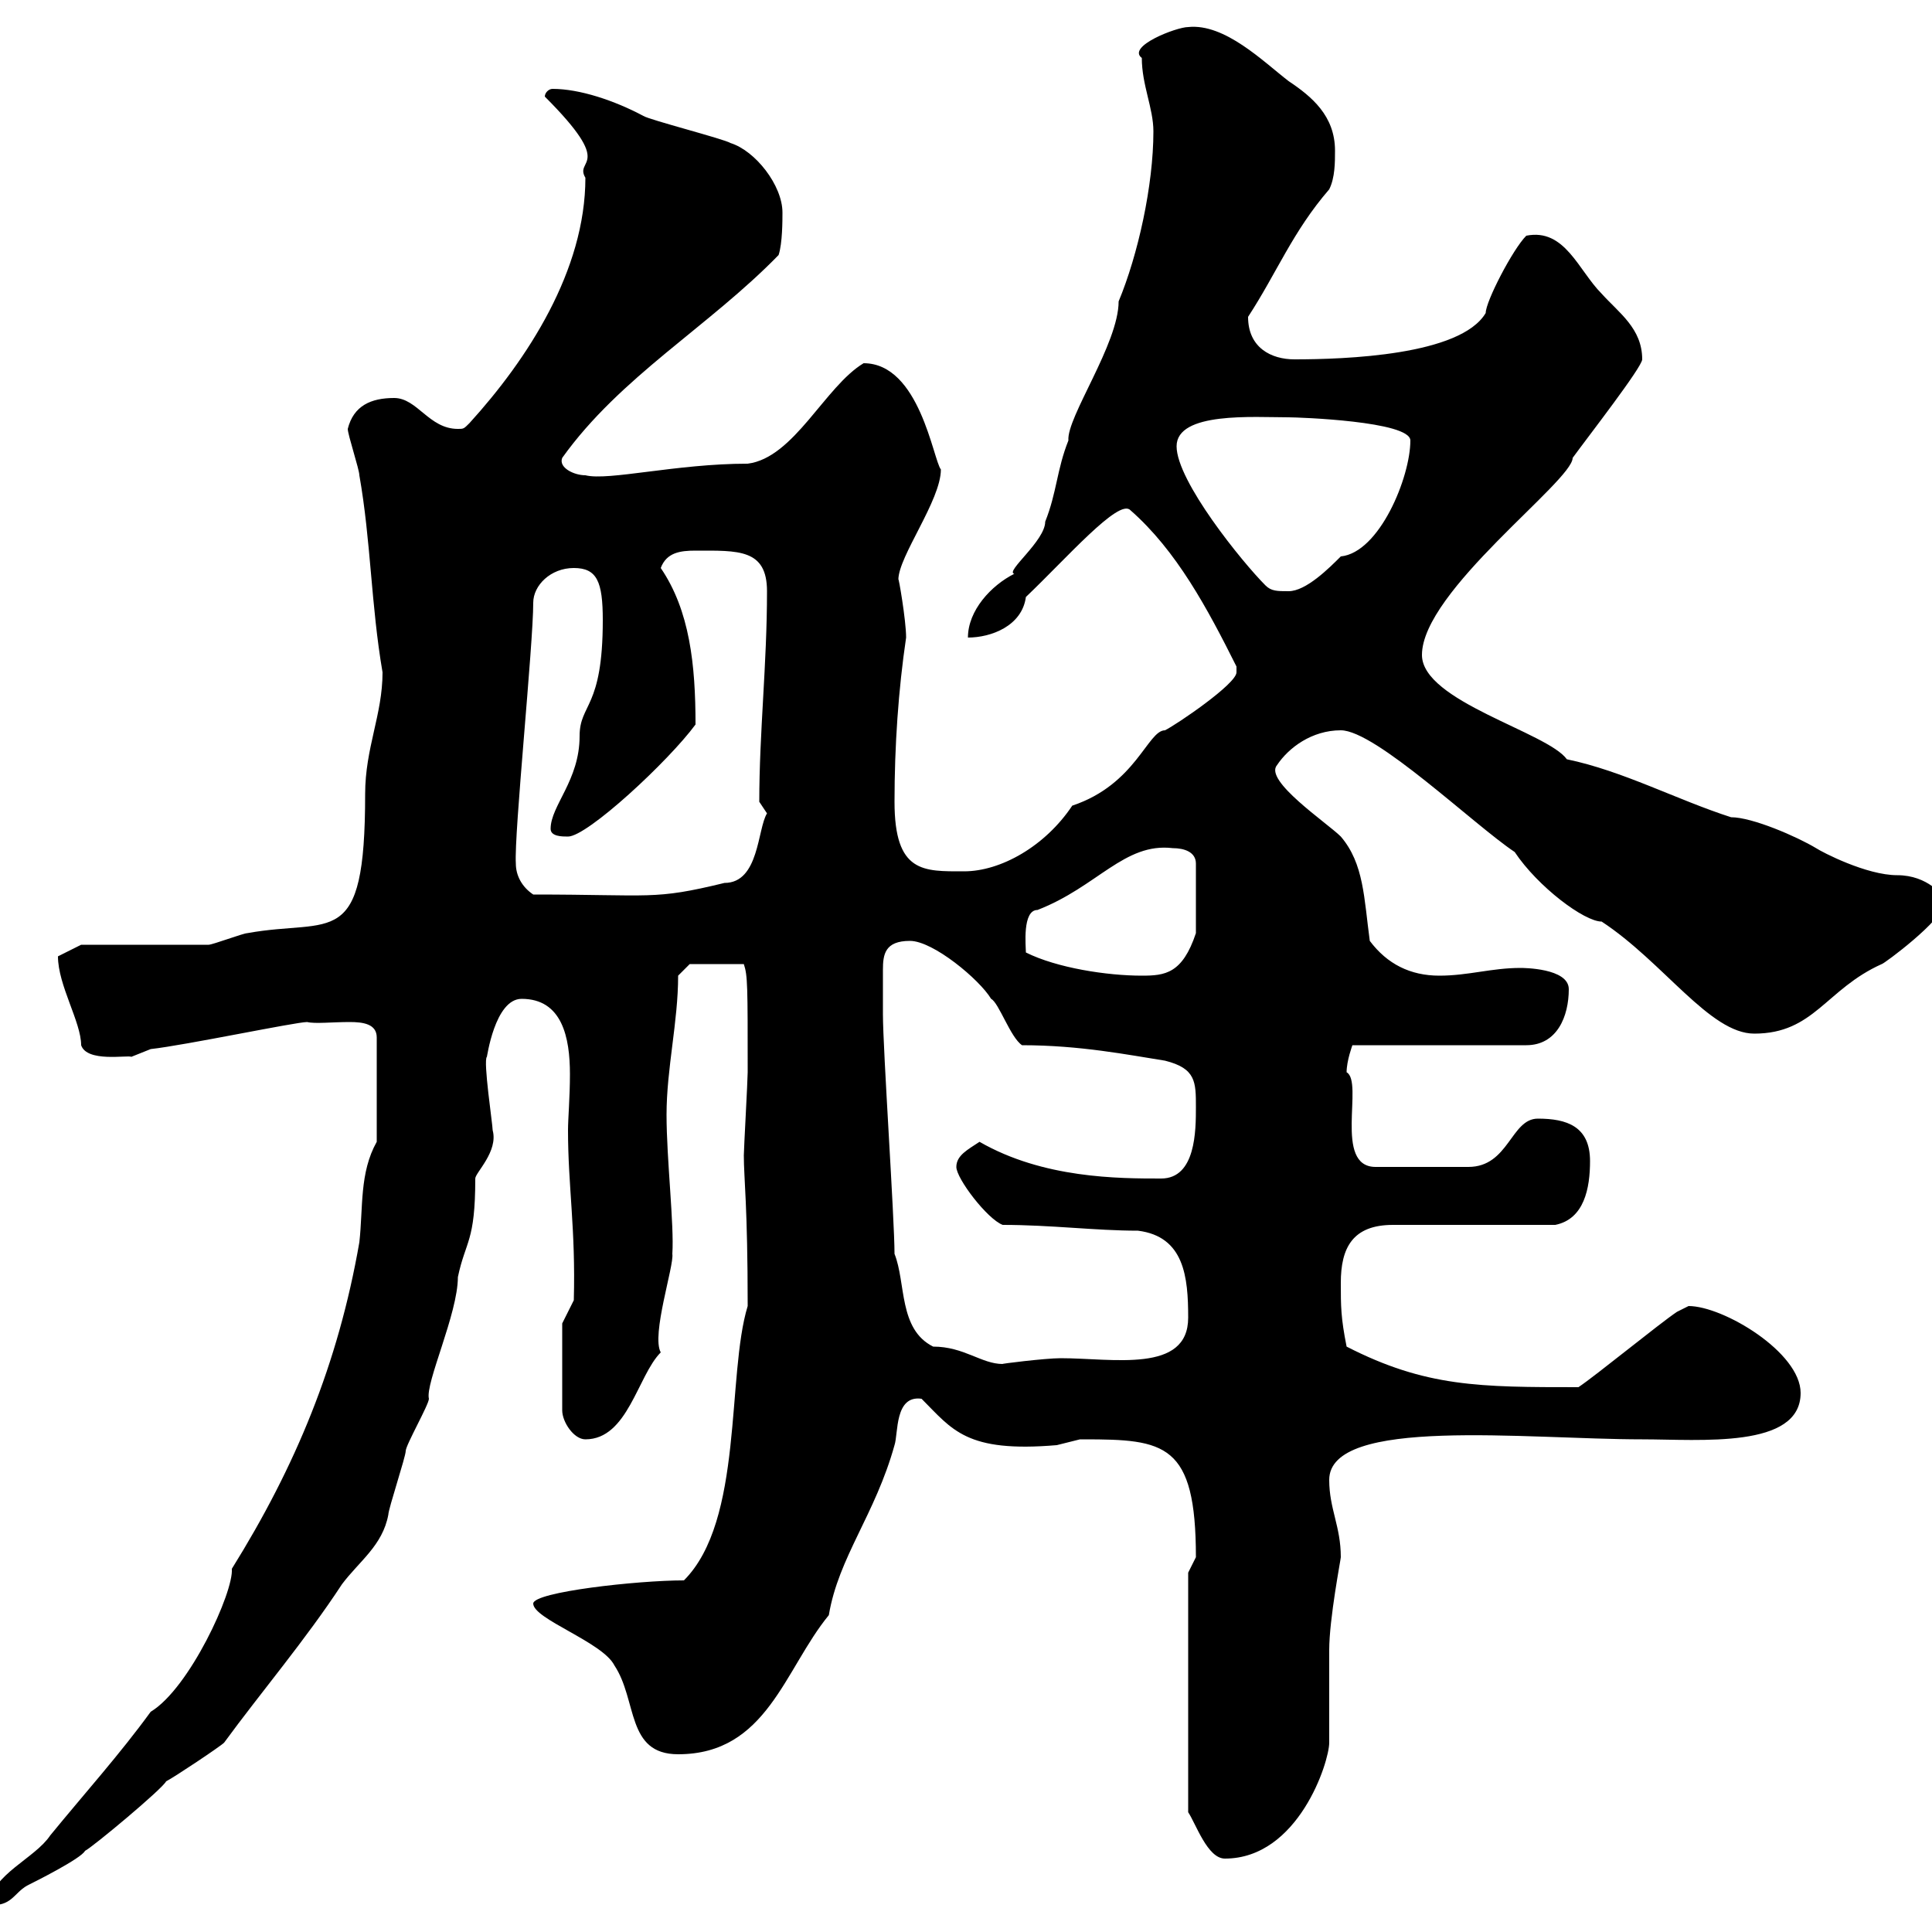 <svg xmlns="http://www.w3.org/2000/svg" xmlns:xlink="http://www.w3.org/1999/xlink" width="300" height="300"><path d="M58.50 177.30C55.80 182.10 56.40 187.50 55.80 192.90C52.50 211.80 45.90 227.70 36 243.60C36.30 247.20 29.40 262.20 23.40 265.80C18.60 272.40 13.20 278.40 7.80 285C5.40 288.60-1.20 291-1.80 295.80C1.80 296.10 2.10 294 4.20 292.80C5.40 292.20 12.60 288.60 13.20 287.40C14.40 286.80 25.20 277.80 25.80 276.60C27 276 34.20 271.20 34.80 270.60C40.50 262.80 47.40 254.70 53.10 246C55.80 242.40 59.40 240 60.30 235.20C60.30 234.30 63 226.20 63 225.30C63 224.40 66.60 218.10 66.60 217.20C66 214.80 71.10 204 71.10 198.30C72.30 192.60 73.80 192.90 73.80 183C73.80 182.10 77.40 178.80 76.50 175.50C76.50 174.60 75 164.70 75.60 164.10C75.60 164.40 76.80 155.10 81 155.10C87.30 155.10 88.50 161.10 88.50 166.80C88.50 170.40 88.20 173.70 88.20 175.50C88.20 184.20 89.40 190.80 89.10 201.90L87.30 205.50L87.30 219C87.30 220.80 89.10 223.50 90.90 223.50C97.50 223.50 99 213.60 102.60 210C101.10 207.30 104.70 196.50 104.40 194.70C104.70 190.20 103.50 180 103.50 173.10C103.50 165.90 105.30 158.70 105.30 151.50L107.10 149.70L115.50 149.70C116.10 151.50 116.10 153 116.10 166.50C116.10 167.70 115.50 178.50 115.50 179.40C115.50 183 116.10 187.20 116.10 202.80C112.80 213.60 115.50 236.10 106.20 245.40C99 245.40 82.80 247.20 82.80 249C82.80 251.40 93.60 255 95.40 258.60C99 264 97.20 272.40 105.30 272.40C119.10 272.40 121.80 259.20 128.70 250.80C130.20 241.80 135.90 235.20 138.90 224.40C139.50 222.60 138.90 216.60 143.10 217.20C147.90 222 150 225.60 164.10 224.40C164.10 224.40 167.70 223.50 167.70 223.50C168.30 223.50 168.30 223.50 168.30 223.50C180.90 223.50 185.70 224.10 185.70 241.80C185.70 241.80 184.50 244.20 184.50 244.20L184.50 281.40C185.70 283.20 187.50 288.60 190.20 288.60C201.60 288.60 206.40 273.60 206.40 270.60C206.40 268.80 206.40 258 206.40 256.20C206.40 251.40 208.20 242.10 208.20 241.80C208.20 237 206.40 234.30 206.40 229.80C206.40 219.90 237 223.50 255 223.50C264 223.50 279.60 225 279.60 216.30C279.60 210 267.60 202.80 262.20 202.80C262.20 202.80 260.40 203.70 260.40 203.70C257.70 205.50 247.80 213.60 245.10 215.40C229.80 215.40 221.40 215.40 209.10 209.10C208.20 204.60 208.20 202.80 208.20 199.20C208.20 193.80 210 190.20 216.30 190.20L241.50 190.20C246 189.30 246.90 184.50 246.90 180.30C246.90 174.90 243.30 173.70 238.80 173.70C234.60 173.70 234.30 181.20 228 181.20L213.60 181.20C207 181.20 211.80 168 209.10 166.50C209.10 164.70 210 162.30 210 162.30L237 162.30C241.80 162.30 243.60 157.80 243.60 153.60C243.60 150.30 236.40 150.30 236.10 150.30C231.60 150.30 228 151.50 223.50 151.50C219 151.50 215.40 149.70 212.70 146.10C211.80 139.50 211.80 134.10 208.20 129.90C206.10 127.80 196.20 121.20 198.30 118.80C200.10 116.10 203.70 113.40 208.20 113.40C213.60 113.40 228.90 128.10 235.20 132.30C238.80 137.70 246 143.10 248.70 143.10C258.30 149.40 265.50 160.50 272.40 160.50C281.70 160.50 283.50 153.60 292.20 149.70C292.50 149.70 301.80 142.80 301.80 140.40C301.80 139.80 301.80 139.80 301.80 139.50C301.80 139.20 299.40 135.90 294.60 135.90C289.80 135.90 282.90 132.30 282 131.70C279 129.90 272.10 126.90 268.80 126.90C260.40 124.20 252 119.70 243.30 117.90C240.30 113.70 220.80 108.90 220.80 101.70C220.80 91.80 244.20 74.70 244.20 71.10C246.60 67.80 255 57 255 55.80C255 51 251.40 48.60 248.70 45.60C245.10 42 243 35.40 237 36.60C234.90 38.70 230.70 46.80 230.70 48.60C226.80 55.20 208.80 55.80 201 55.80C197.40 55.80 193.80 54 193.80 49.20C198.30 42.30 200.70 36 206.40 29.40C207.30 27.60 207.30 25.20 207.30 23.40C207.30 18 203.70 15 200.10 12.60C196.20 9.60 190.20 3.60 184.50 4.20C182.70 4.20 174.90 7.20 177.30 9C177.30 13.20 179.10 16.80 179.10 20.40C179.10 28.80 176.70 39.60 173.70 46.80C173.70 53.40 165.60 64.80 165.90 68.40C164.10 72.90 164.10 76.50 162.30 81C162.30 84 156 88.80 157.50 89.10C153.90 90.90 150.30 94.80 150.30 99C153.90 99 158.70 97.20 159.30 92.70C165.60 86.70 173.70 77.40 175.50 79.20C182.70 85.50 187.50 94.50 192 103.50C192 103.50 192 103.50 192 104.40C192 106.20 182.70 112.50 180.90 113.40C178.20 113.40 176.40 121.80 166.50 125.10C162.30 131.40 155.40 135.30 149.70 135.30C143.40 135.30 138.90 135.60 138.90 124.50C138.90 115.80 139.50 107.10 140.70 99C140.70 96.30 139.50 89.40 139.50 90C139.50 86.40 146.10 77.70 146.10 72.90C144.90 71.40 142.80 56.40 134.10 56.40C128.10 60 123.30 71.10 116.10 72C105 72 94.50 74.70 90.90 73.80C89.10 73.80 86.70 72.60 87.30 71.10C96.30 58.50 110.10 50.70 120.90 39.60C121.50 37.80 121.50 34.20 121.50 33C121.50 28.80 117.30 23.40 113.40 22.20C112.50 21.60 100.80 18.60 99.90 18C95.40 15.60 90 13.80 85.80 13.80C85.20 13.80 84.60 14.40 84.60 15C95.70 26.10 89.10 24.60 90.90 27.60C90.90 42 81.90 55.80 72.90 65.70C72 66.60 72 66.60 71.10 66.60C66.60 66.60 64.80 61.80 61.20 61.80C57.60 61.80 54.90 63 54 66.60C54 67.50 55.80 72.90 55.80 73.80C57.60 84 57.60 93.90 59.40 104.40C59.40 111 56.70 116.10 56.70 123.30C56.70 147.90 51.60 142.50 38.40 144.90C37.80 144.90 33 146.70 32.40 146.70L12.60 146.70L9 148.50C9 153 12.60 158.70 12.60 162.30C13.50 165 19.80 163.80 20.40 164.10C20.40 164.10 23.40 162.90 23.40 162.90C28.80 162.30 45.90 158.70 47.70 158.70C48.90 159 51.60 158.70 54.30 158.70C56.40 158.70 58.50 159 58.50 161.10ZM138.90 194.70C138.90 189.30 137.10 162.90 137.10 157.50C137.10 156.60 137.10 153 137.10 150.60C137.10 148.20 137.40 146.10 141.30 146.10C144.90 146.10 152.10 152.10 153.90 155.10C155.10 155.70 156.90 161.10 158.70 162.30C167.70 162.30 175.20 163.80 180.90 164.70C185.70 165.90 185.70 168 185.70 171.90C185.70 175.50 185.70 183 180.30 183C173.70 183 162 183 152.10 177.30C150.30 178.50 148.50 179.40 148.50 181.20C148.50 183 153.30 189.30 155.70 190.20C163.20 190.20 170.10 191.10 176.70 191.10C183.90 192 184.50 198.30 184.50 204.60C184.50 213.30 172.80 210.90 164.70 210.90C162.30 210.90 155.10 211.80 155.70 211.80C152.40 211.80 149.70 209.10 144.90 209.10C139.50 206.40 140.70 199.20 138.90 194.70ZM159.30 147.90C159.30 147 158.70 141.30 161.10 141.30C170.40 137.70 174.60 130.80 182.10 131.70C183.90 131.70 185.70 132.30 185.70 134.10L185.70 144.90C183.60 151.20 180.90 151.50 177.30 151.50C171.90 151.50 164.10 150.30 159.30 147.90ZM80.10 134.10C79.80 129.60 82.80 100.20 82.80 93.60C82.80 90.90 85.50 88.20 89.10 88.20C92.70 88.20 93.60 90.30 93.60 96.30C93.60 110.10 90 109.20 90 114.30C90 121.20 85.50 125.10 85.50 128.70C85.50 129.90 87.30 129.90 88.20 129.90C91.20 129.90 103.80 118.20 108 112.50C108 103.20 107.10 94.80 102.60 88.20C103.50 85.80 105.60 85.50 108 85.50C114.60 85.50 119.10 85.20 119.10 91.80C119.10 103.20 117.90 113.70 117.90 124.50C117.90 124.50 119.10 126.30 119.10 126.30C117.60 128.70 117.90 137.10 112.50 137.10C101.40 139.80 101.40 138.90 82.80 138.90C81 137.70 80.10 135.90 80.10 134.10ZM182.70 69.30C182.70 63.90 194.70 64.80 200.10 64.80C201.60 64.80 219 65.40 219 68.40C219 74.10 214.20 85.80 208.20 86.40C206.40 88.20 202.80 91.80 200.10 91.80C198.30 91.80 197.40 91.80 196.50 90.90C192.90 87.30 182.70 74.70 182.70 69.30Z"/></svg>